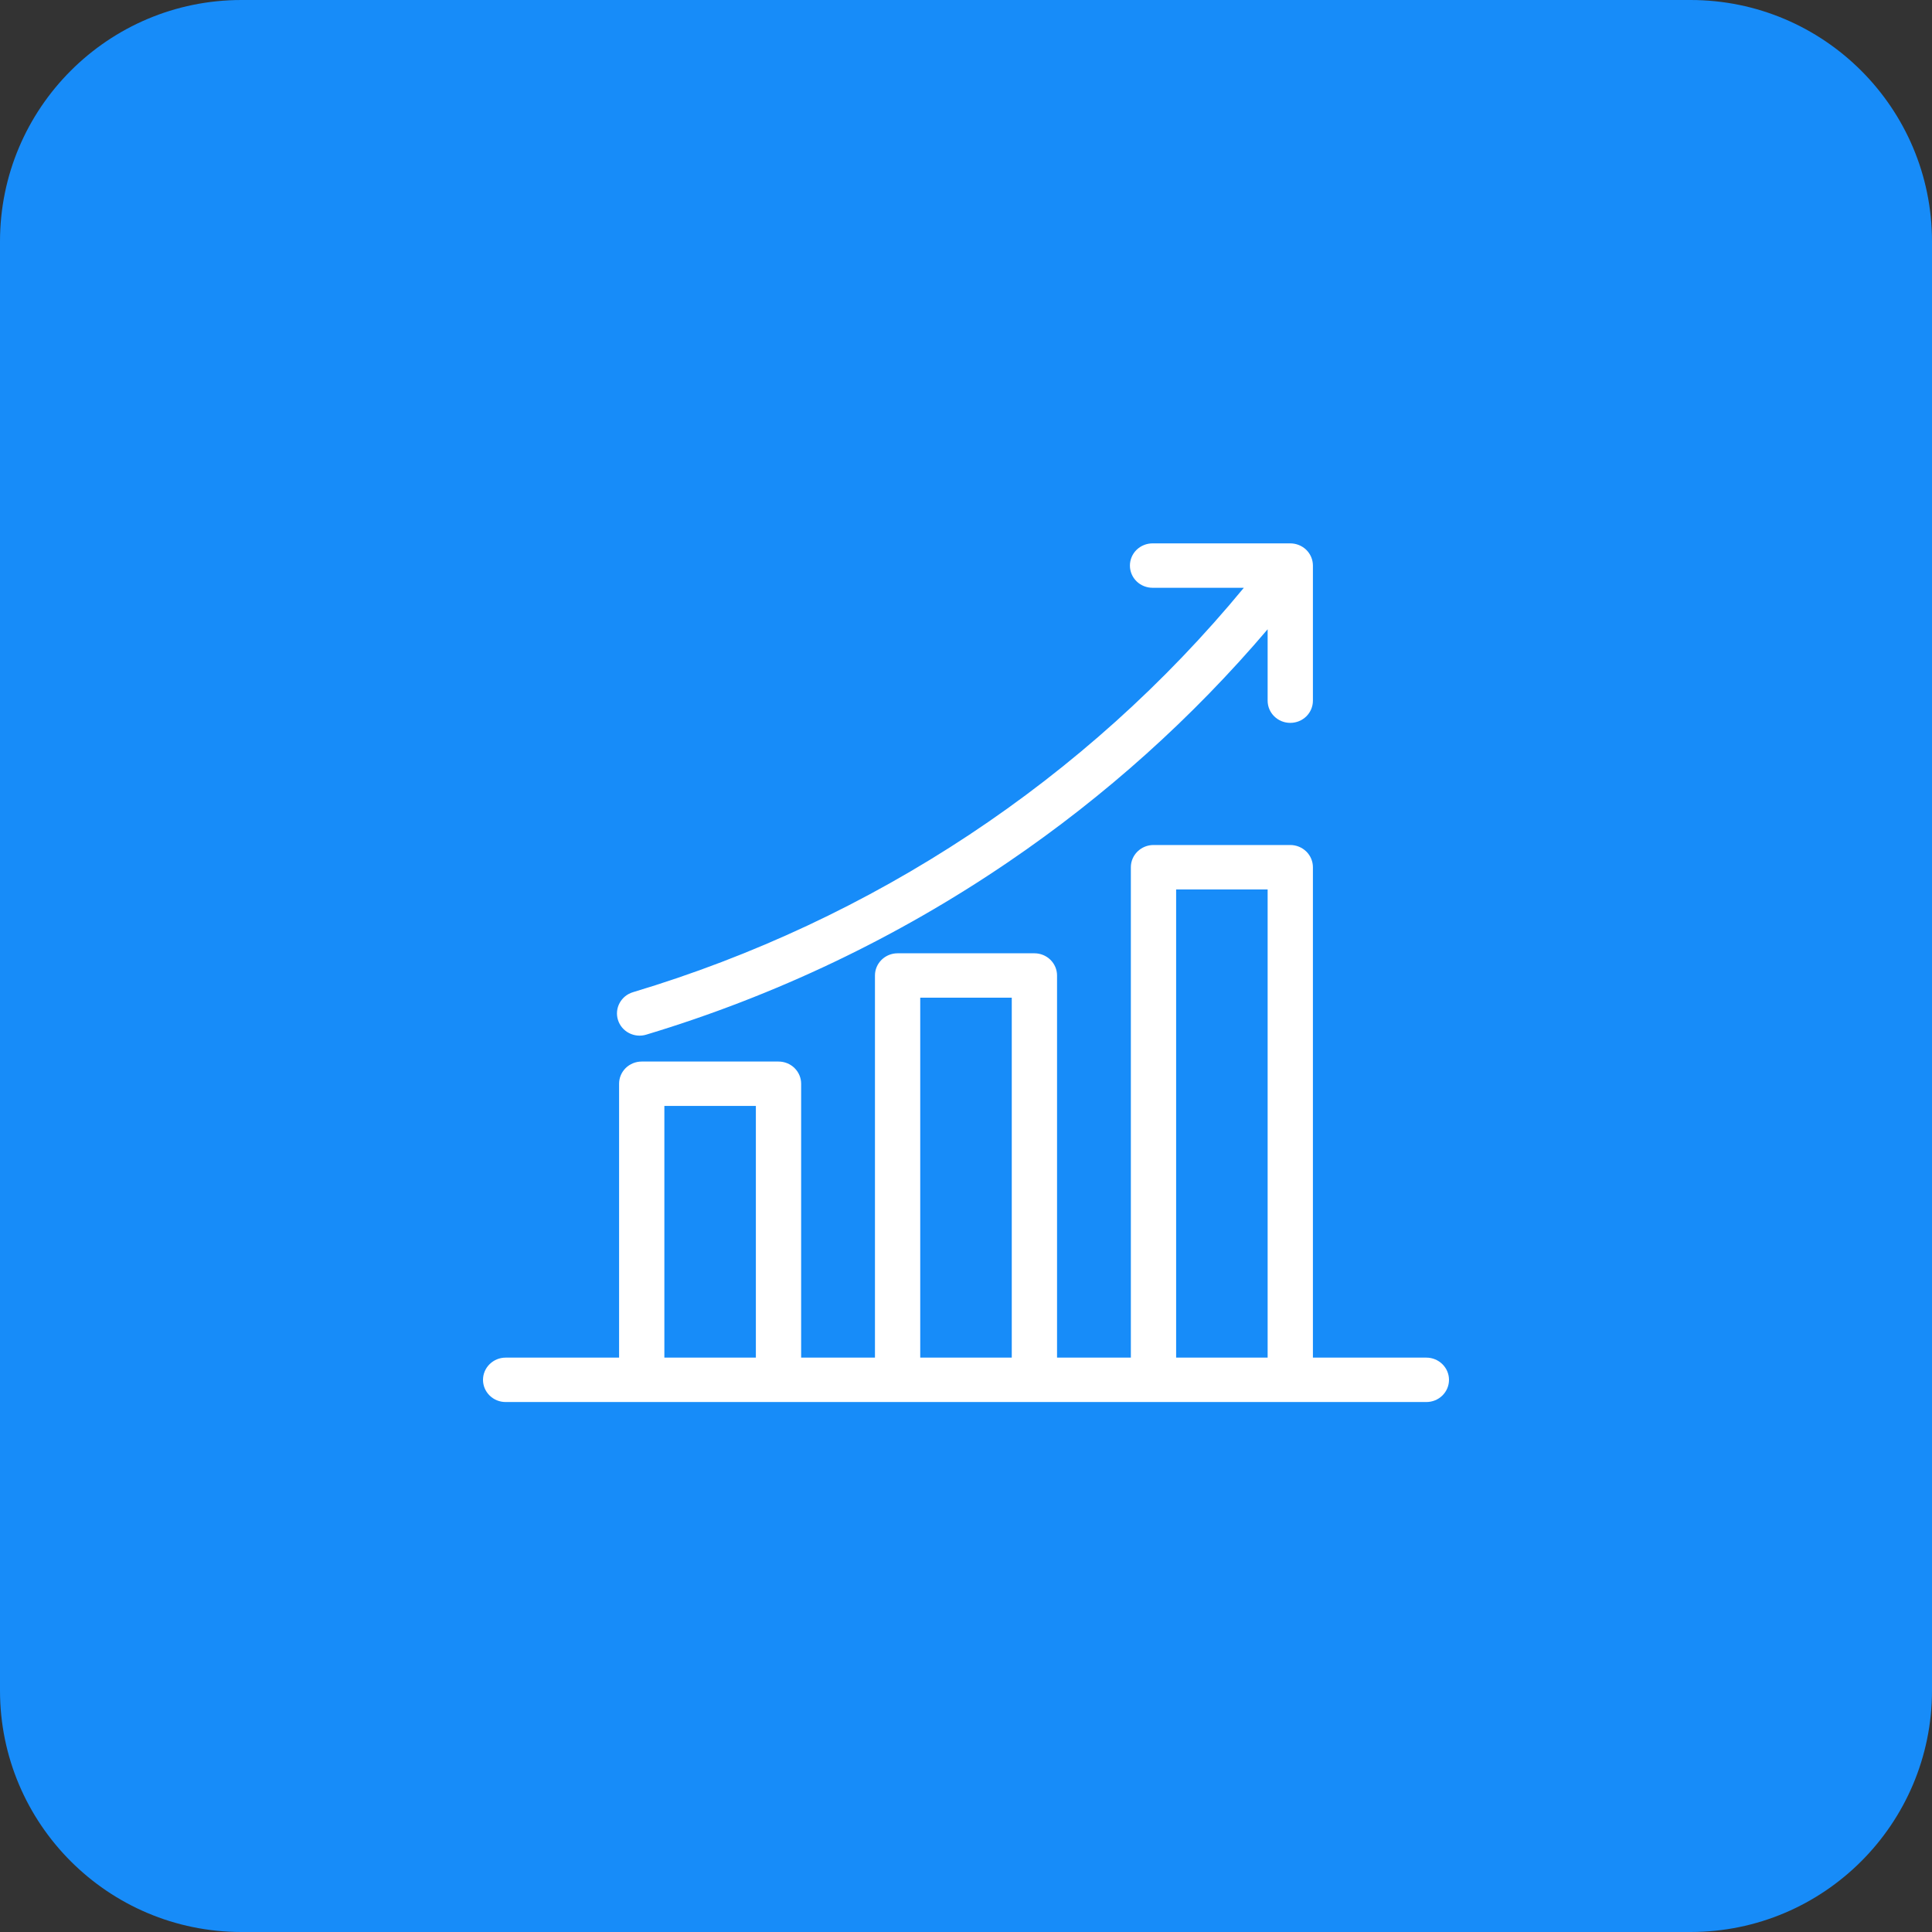 <svg width="64" height="64" viewBox="0 0 64 64" fill="none" xmlns="http://www.w3.org/2000/svg">
<rect x="0" y="0" width="64" height="64" fill="#333333" stroke="none"/>
<g clip-path="url(#clip0_2570_11839)">
<path d="M56 0H8C3.582 0 0 3.582 0 8V56C0 60.418 3.582 64 8 64H56C60.418 64 64 60.418 64 56V8C64 3.582 60.418 0 56 0Z" fill="#178CF9"/>
<path d="M16.75 46.444H47.25C47.449 46.444 47.64 46.367 47.78 46.229C47.921 46.091 48 45.904 48 45.709C48 45.514 47.921 45.327 47.78 45.189C47.64 45.051 47.449 44.973 47.25 44.973H43.492V28.728C43.492 28.533 43.413 28.346 43.273 28.208C43.132 28.07 42.941 27.992 42.742 27.992H38.211C38.012 27.992 37.821 28.07 37.681 28.208C37.54 28.346 37.461 28.533 37.461 28.728V44.973H35.016V32.314C35.016 32.119 34.937 31.932 34.796 31.794C34.655 31.656 34.465 31.579 34.266 31.579H29.734C29.535 31.579 29.345 31.656 29.204 31.794C29.063 31.932 28.984 32.119 28.984 32.314V44.973H26.539V35.9C26.539 35.705 26.46 35.518 26.319 35.38C26.179 35.242 25.988 35.165 25.789 35.165H21.258C21.059 35.165 20.868 35.242 20.727 35.38C20.587 35.518 20.508 35.705 20.508 35.9V44.973H16.75C16.551 44.973 16.36 45.051 16.22 45.189C16.079 45.327 16 45.514 16 45.709C16 45.904 16.079 46.091 16.22 46.229C16.36 46.367 16.551 46.444 16.75 46.444ZM38.961 29.464H41.992V44.973H38.961V29.464ZM30.484 33.05H33.516V44.973H30.484V33.05ZM22.008 36.636H25.039V44.973H22.008V36.636ZM20.471 33.787C20.442 33.695 20.432 33.598 20.441 33.502C20.45 33.406 20.479 33.312 20.525 33.227C20.571 33.141 20.634 33.066 20.709 33.004C20.785 32.943 20.873 32.896 20.967 32.868C28.924 30.482 35.971 25.816 41.204 19.471H38.18C37.981 19.471 37.79 19.394 37.649 19.256C37.509 19.118 37.43 18.931 37.43 18.736C37.43 18.541 37.509 18.353 37.649 18.215C37.79 18.078 37.981 18 38.18 18H42.742C42.941 18 43.132 18.078 43.273 18.215C43.413 18.353 43.492 18.541 43.492 18.736V23.211C43.492 23.406 43.413 23.593 43.273 23.731C43.132 23.869 42.941 23.946 42.742 23.946C42.543 23.946 42.352 23.869 42.212 23.731C42.071 23.593 41.992 23.406 41.992 23.211V20.846C39.496 23.781 36.609 26.373 33.407 28.551C29.732 31.054 25.685 32.985 21.408 34.274C21.314 34.303 21.215 34.313 21.117 34.304C21.019 34.294 20.924 34.267 20.836 34.221C20.749 34.176 20.672 34.114 20.609 34.04C20.547 33.965 20.5 33.88 20.471 33.787Z" fill="white"/>
</g>
<defs>
<clipPath id="clip0_2570_11839">
<rect width="64" height="64" fill="white"/>
</clipPath>
</defs>
</svg>
